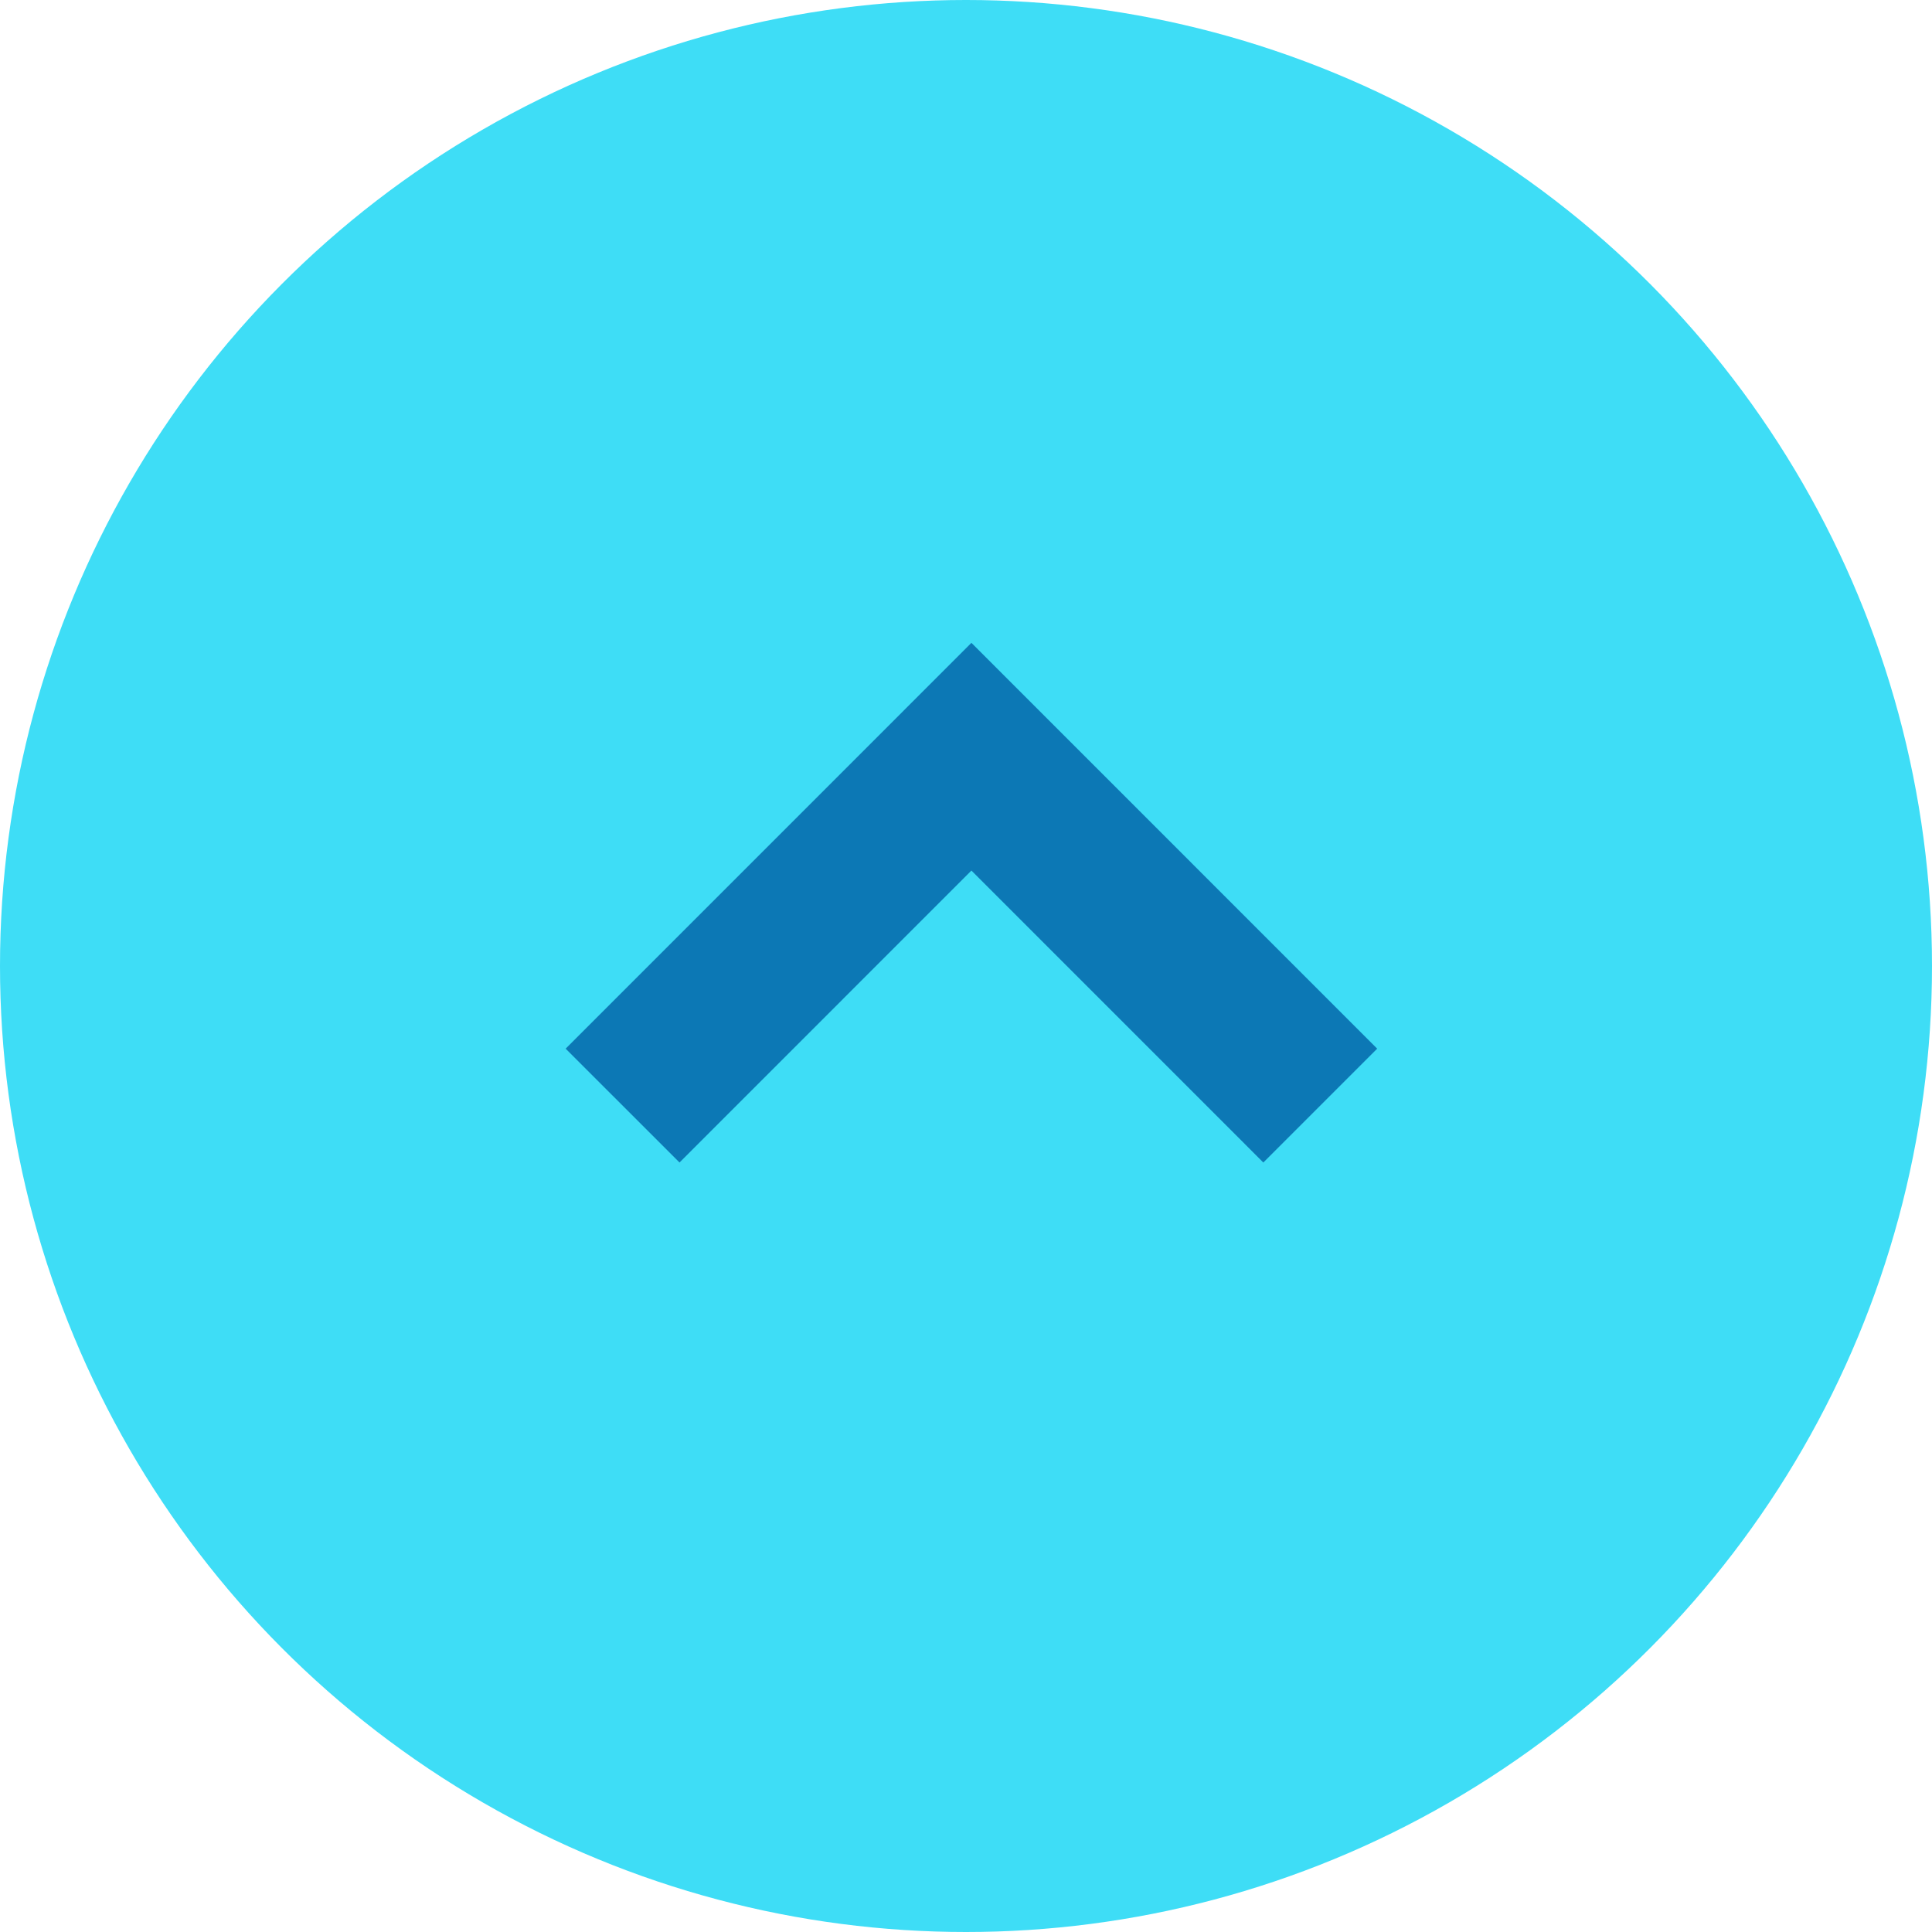 <svg xmlns="http://www.w3.org/2000/svg" width="36" height="36" viewBox="0 0 36 36" fill="none"><circle cx="18" cy="18" r="18" transform="rotate(-180 18 18)" fill="#3EDDF6"></circle><path d="M11.601 20.601L18.101 14.1L24.601 20.601" stroke="#0C78B5" stroke-width="3"></path></svg>